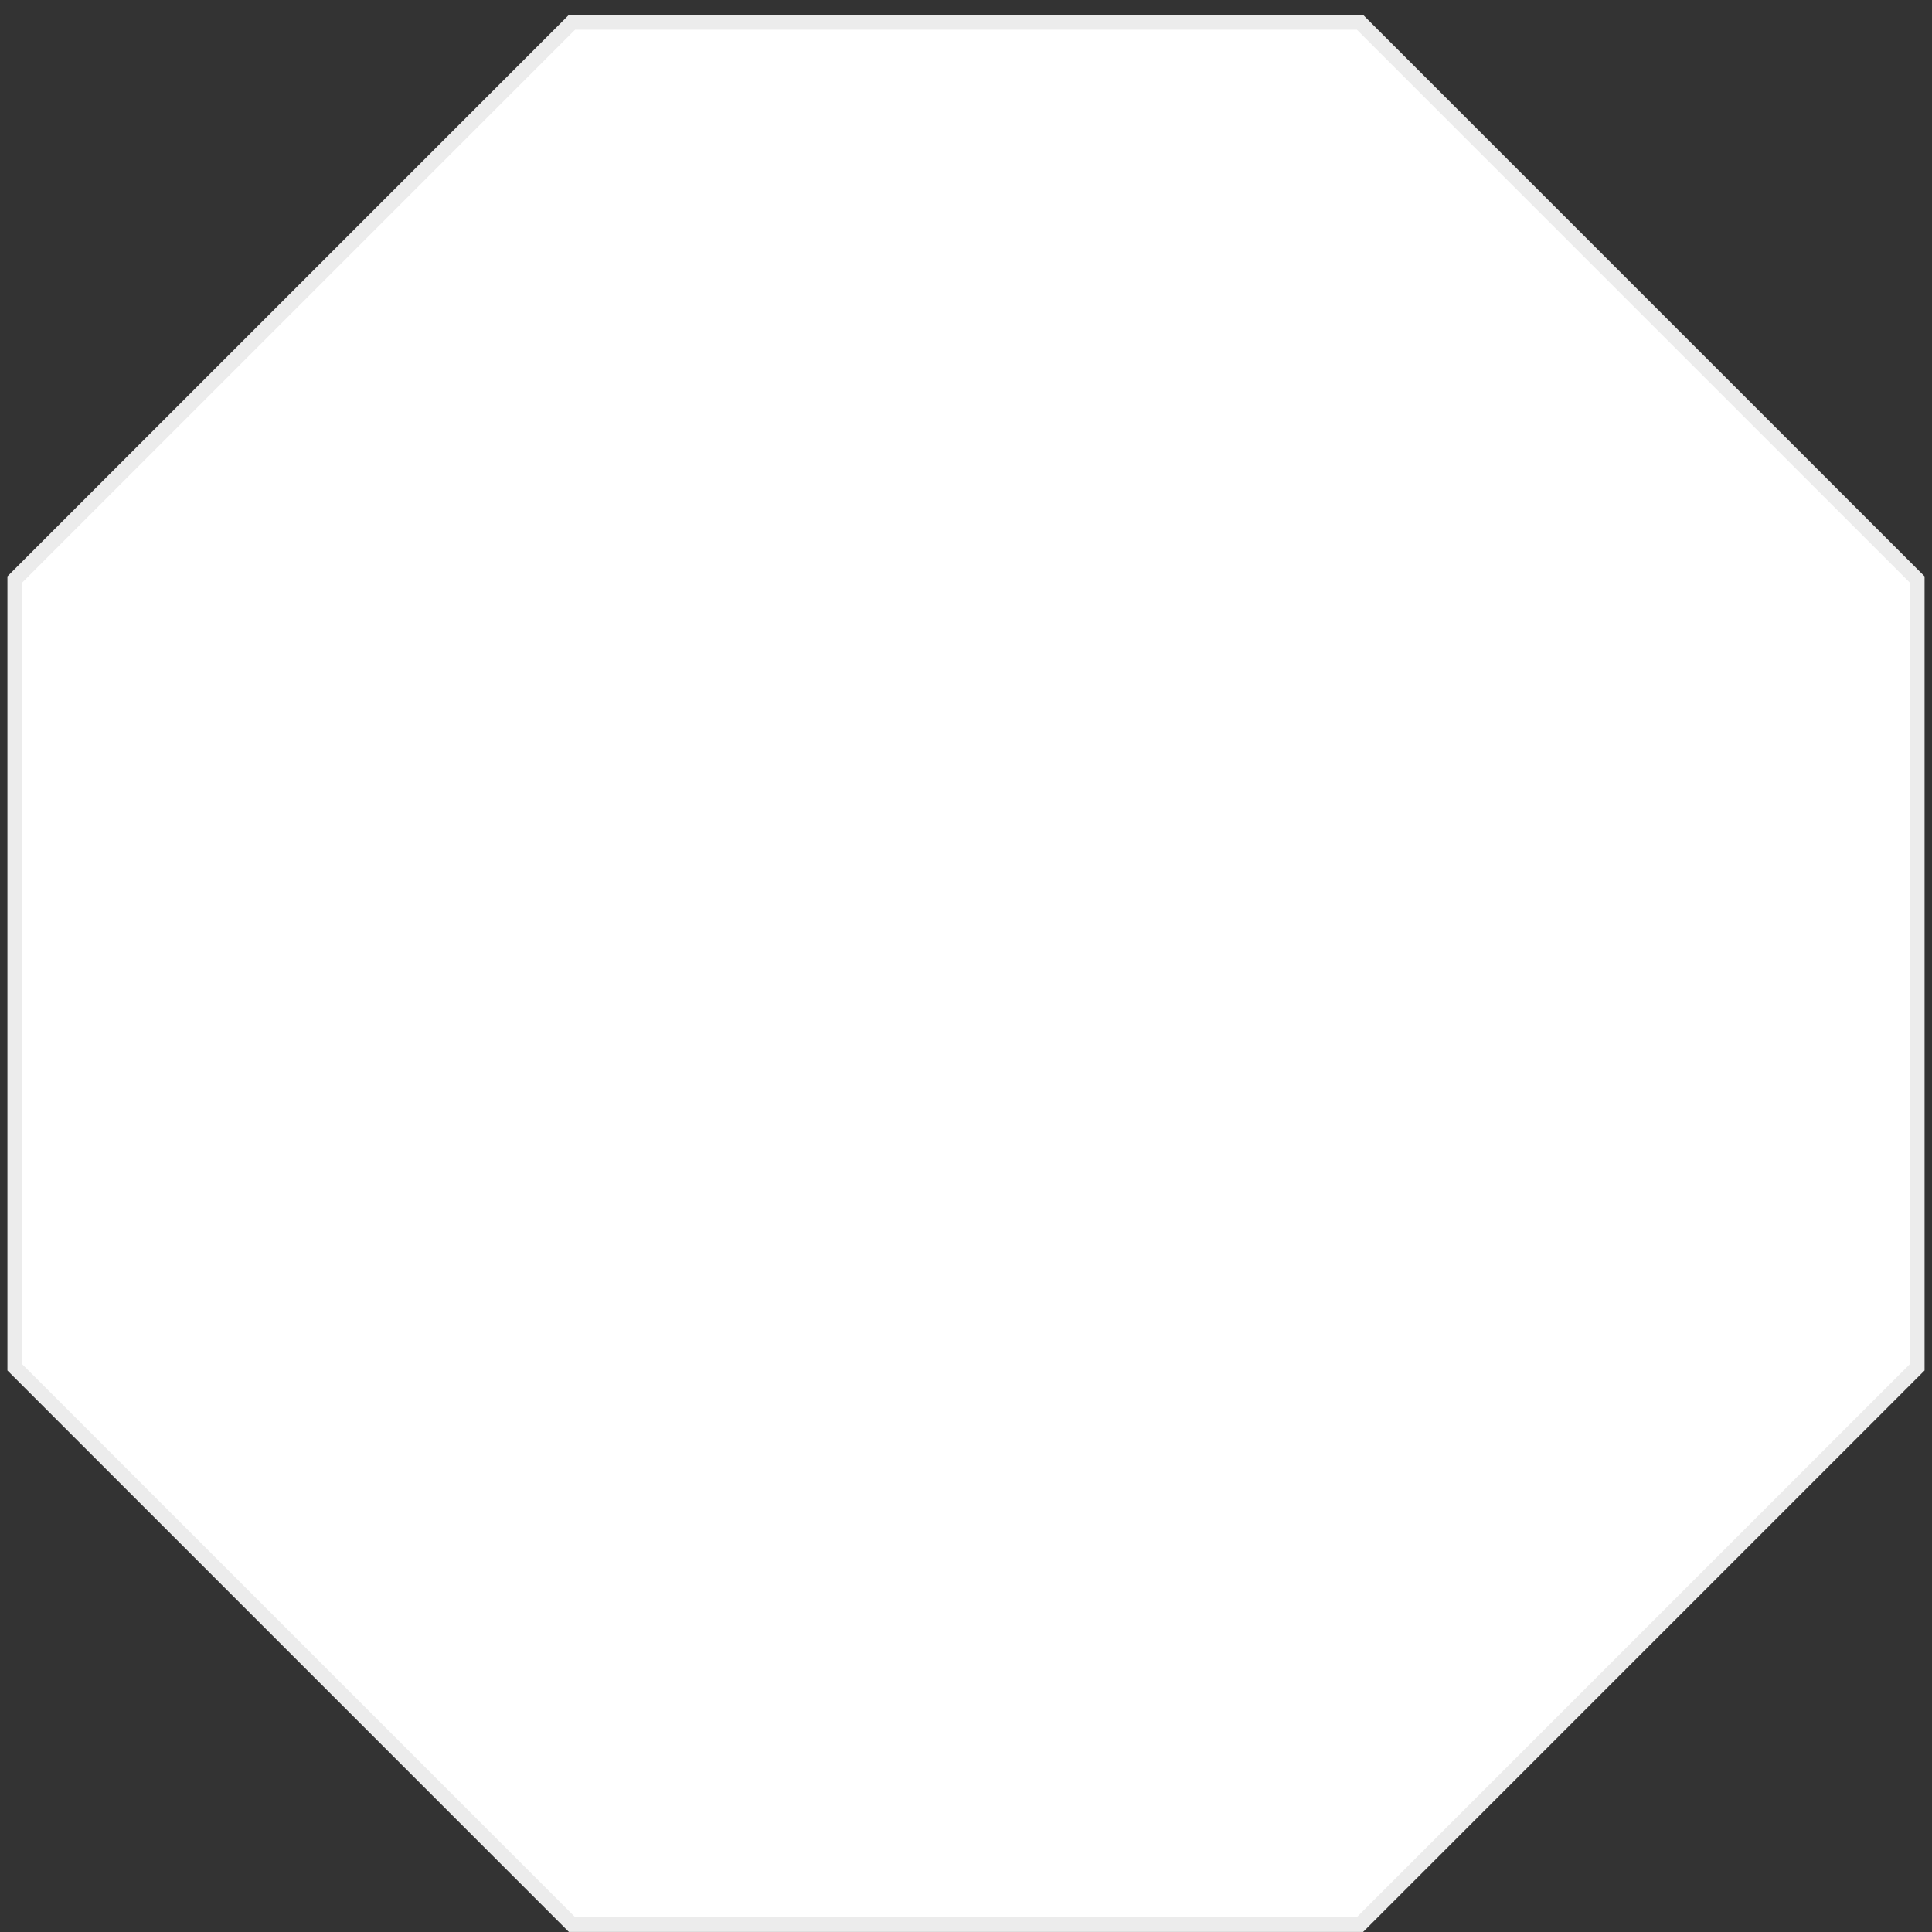 <svg width="130" height="130" xmlns="http://www.w3.org/2000/svg">
 <rect width="100%" height="100%" fill="#333333" stroke="none"/>
 <g>
  <title>Layer 1</title>
  <path fill="#ffffff" d="m333.785,243.968l37.783,-37.783l53.434,0l37.783,37.783l0,53.434l-37.783,37.783l-53.434,0l-37.783,-37.783l0,-53.434z" id="svg_3" stroke="#ececec"/>
  <path fill="#ffffff" stroke="#ececec" d="m1,38.988l37.49,-37.49l53.02,0l37.49,37.49l0,53.02l-37.49,37.49l-53.02,0l-37.49,-37.49l0,-53.02z" id="svg_2"/>
 </g>

</svg>